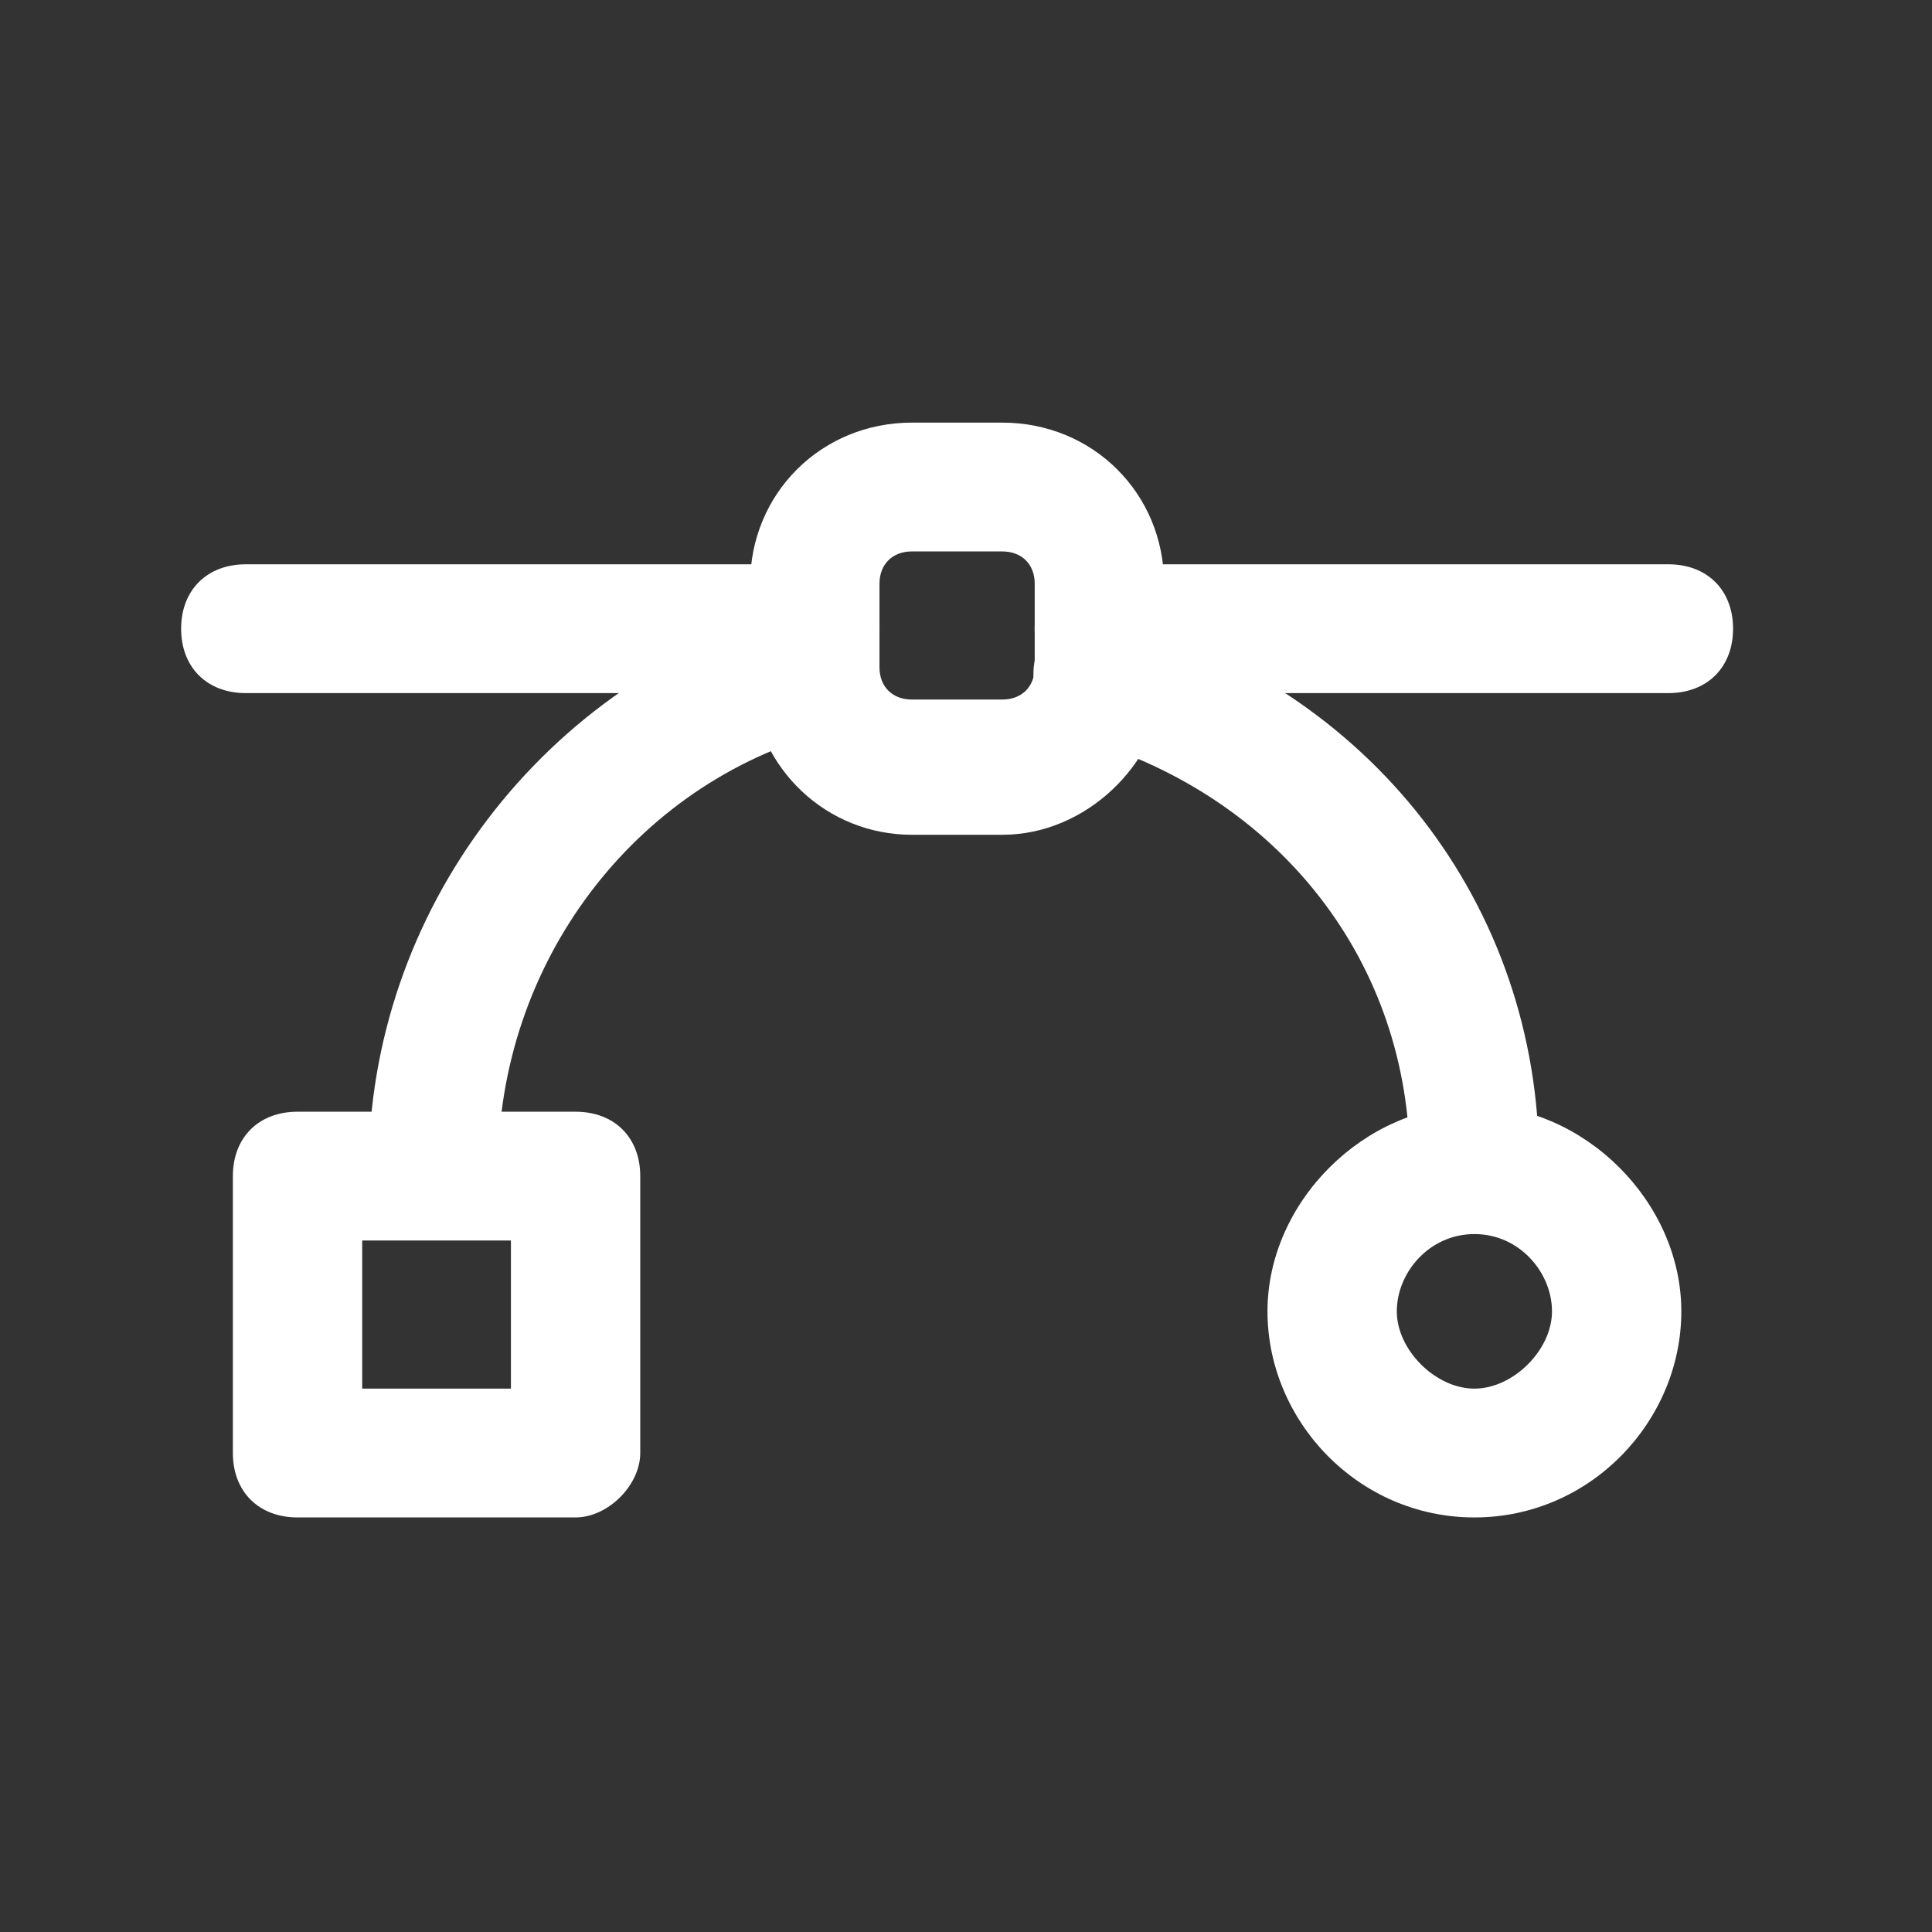 <svg width="64" height="64" viewBox="0 0 64 64" fill="none" xmlns="http://www.w3.org/2000/svg">
<rect x="0" y="0" width="64" height="64" fill="#333333" stroke="none"/>
<path d="M55.268 22.96H36.417C35.132 22.96 34.275 22.107 34.275 20.827C34.275 19.547 35.132 18.693 36.417 18.693H55.268C56.553 18.693 57.41 19.547 57.41 20.827C57.41 22.107 56.553 22.96 55.268 22.96Z" fill="white"/>
<path d="M26.992 22.96H8.142C6.857 22.96 6 22.107 6 20.827C6 19.547 6.857 18.693 8.142 18.693H26.992C28.278 18.693 29.134 19.547 29.134 20.827C29.134 22.107 28.278 22.96 26.992 22.96Z" fill="white"/>
<path d="M33.204 27.653H30.206C27.421 27.653 25.064 25.52 24.85 22.533C24.85 22.32 24.85 22.32 24.85 22.107V19.333C24.85 16.347 27.207 14 30.206 14H33.204C36.203 14 38.56 16.347 38.56 19.333V22.32C38.56 22.533 38.56 22.533 38.56 22.747C38.345 25.307 35.989 27.653 33.204 27.653ZM29.134 21.893V22.107C29.134 22.747 29.563 23.173 30.206 23.173H33.204C33.847 23.173 34.276 22.747 34.276 22.107V21.893V19.333C34.276 18.693 33.847 18.267 33.204 18.267H30.206C29.563 18.267 29.134 18.693 29.134 19.333V21.893V21.893Z" fill="white"/>
<path d="M48.842 40.667C47.556 40.667 46.7 39.813 46.7 38.533C46.7 31.92 42.415 26.373 35.775 24.453C34.704 24.027 34.061 22.96 34.275 21.893C34.704 20.827 35.775 20.187 36.846 20.4C45.414 22.747 50.984 30 50.984 38.533C50.984 39.6 50.127 40.667 48.842 40.667Z" fill="white"/>
<path d="M14.354 40.88C13.069 40.88 12.212 40.027 12.212 38.747C12.212 30.213 17.996 22.533 26.35 20.187C27.421 19.973 28.706 20.613 28.92 21.68C29.134 22.747 28.492 24.027 27.421 24.24C20.995 25.947 16.496 31.92 16.496 38.747C16.496 40.027 15.639 40.88 14.354 40.88Z" fill="white"/>
<path d="M48.842 50.267C44.986 50.267 41.987 47.067 41.987 43.44C41.987 39.813 45.2 36.614 48.842 36.614C52.483 36.614 55.696 39.813 55.696 43.44C55.696 47.067 52.697 50.267 48.842 50.267ZM48.842 40.88C47.342 40.88 46.271 42.16 46.271 43.44C46.271 44.72 47.556 46 48.842 46C50.127 46 51.412 44.72 51.412 43.44C51.412 42.16 50.341 40.88 48.842 40.88Z" fill="white"/>
<path d="M19.067 50.267H9.856C8.571 50.267 7.714 49.413 7.714 48.133V38.96C7.714 37.68 8.571 36.827 9.856 36.827H19.067C20.352 36.827 21.209 37.68 21.209 38.96V48.133C21.209 49.2 20.138 50.267 19.067 50.267ZM11.998 46H16.925V41.093H11.998V46Z" fill="white"/>
</svg>
